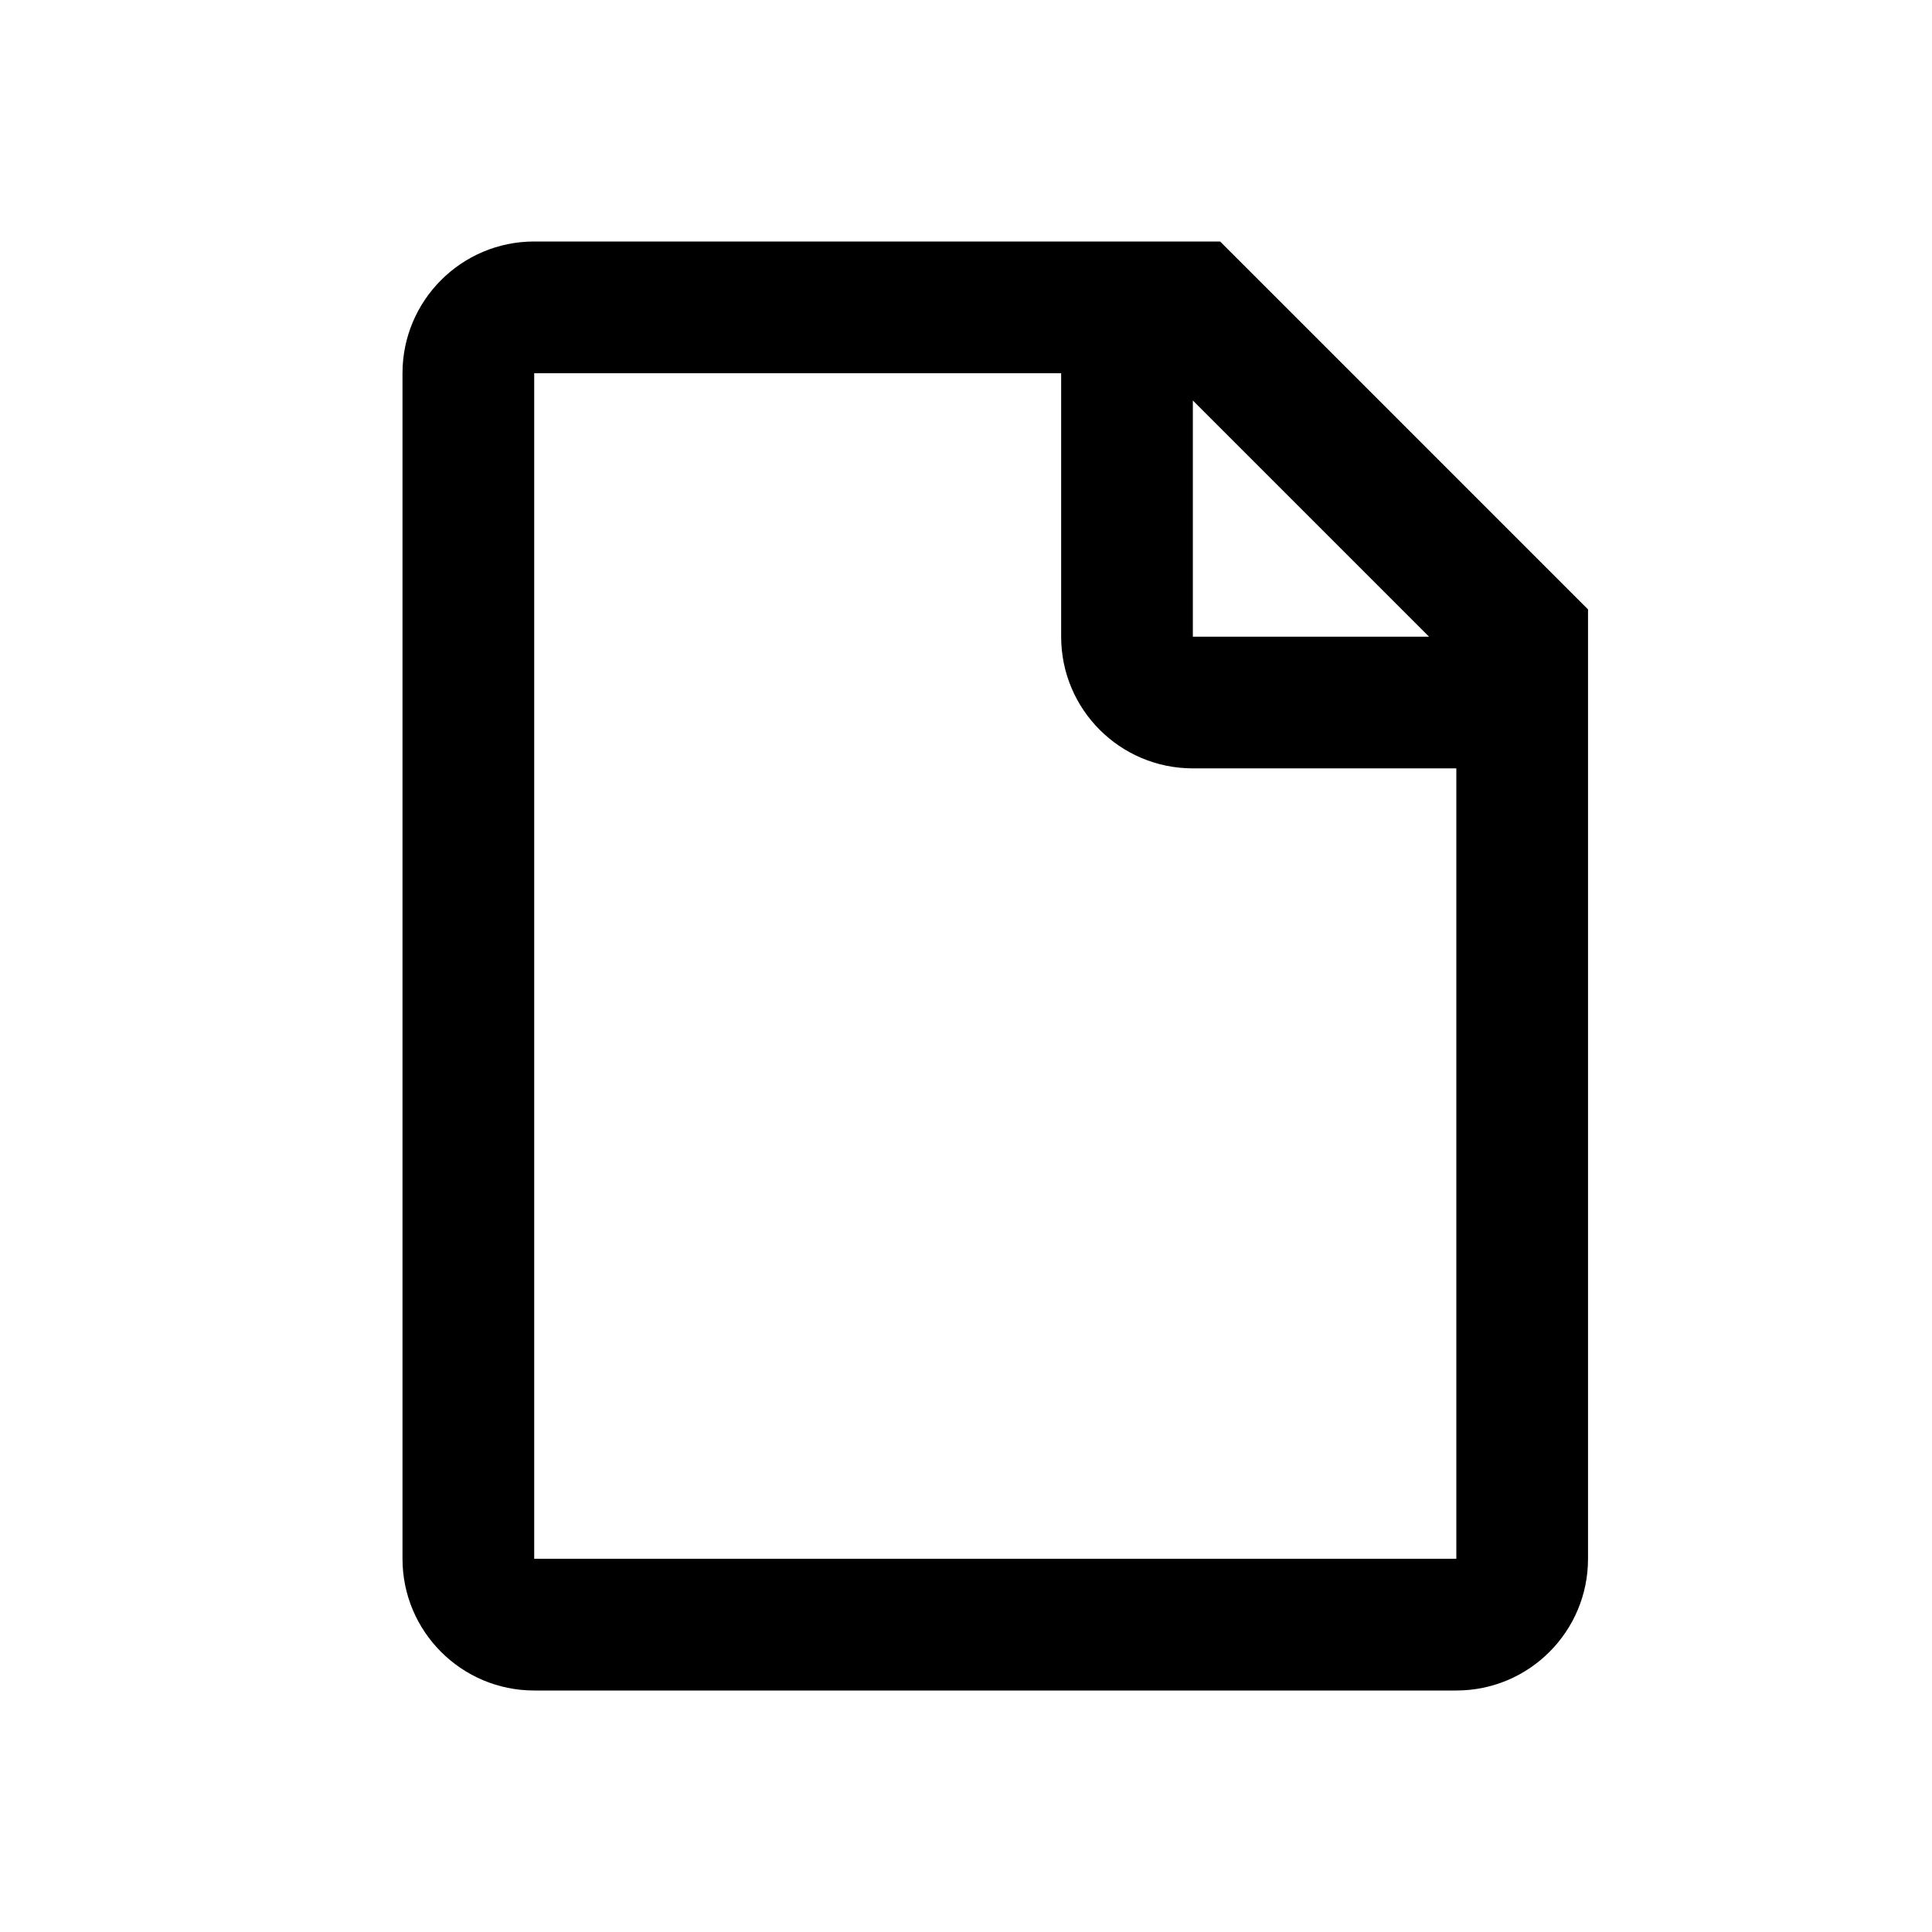 <?xml version="1.0" encoding="utf-8"?><!-- Uploaded to: SVG Repo, www.svgrepo.com, Generator: SVG Repo Mixer Tools -->
<svg width="800px" height="800px" viewBox="0 0 24 24" fill="none" xmlns="http://www.w3.org/2000/svg">
<path fill-rule="evenodd" clip-rule="evenodd" d="M6.636 3H15.157L19.727 7.57V19.364C19.727 20.267 18.995 21 18.091 21H6.636C5.733 21 5 20.267 5 19.364V4.636C5 3.733 5.733 3 6.636 3ZM13.182 4.636H6.636V19.364H18.091V9.545H14.818C13.914 9.545 13.182 8.813 13.182 7.909V4.636ZM14.818 4.975V7.909H17.752L14.818 4.975Z" fill="#000000"/>
</svg>